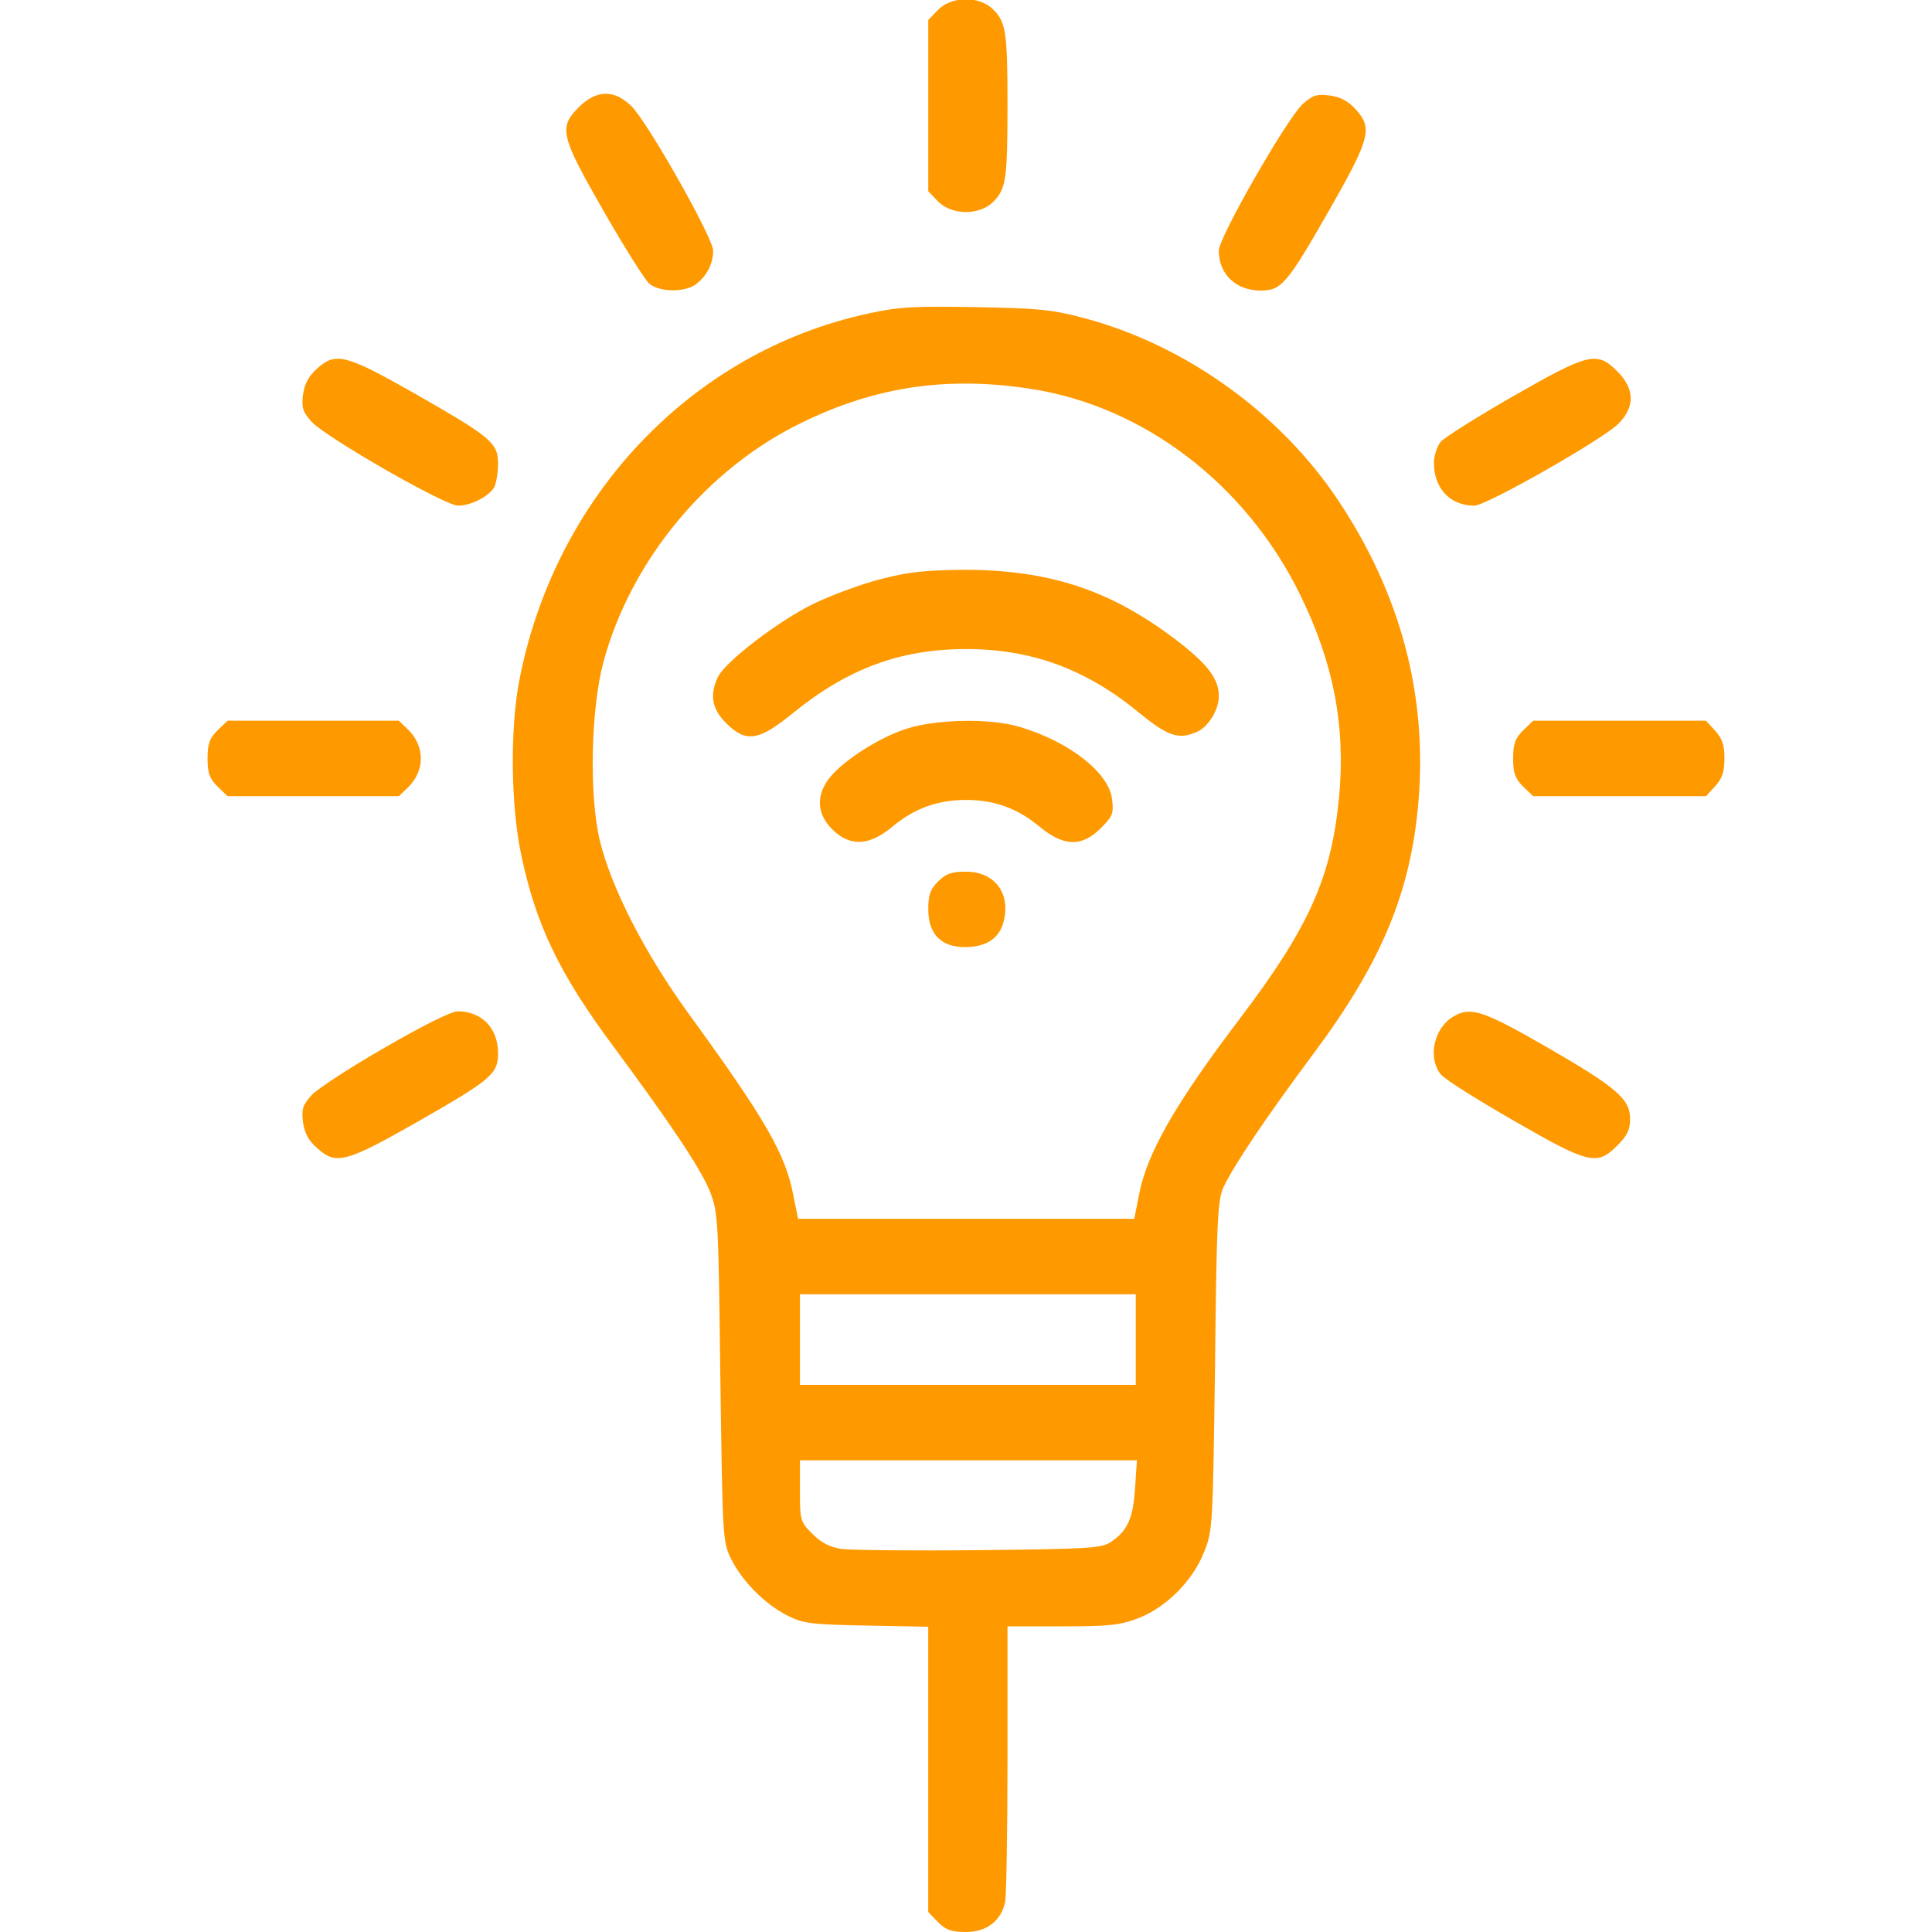 <svg width="40" height="40" viewBox="0 0 40 40" fill="none" xmlns="http://www.w3.org/2000/svg">
<g clip-path="url(#clip0_130_456)">
<path d="M19.422 0.203L19.219 0.414V2.187V3.961L19.422 4.172C19.711 4.461 20.281 4.461 20.562 4.18C20.828 3.914 20.859 3.711 20.859 2.187C20.859 0.664 20.828 0.461 20.562 0.195C20.281 -0.086 19.711 -0.086 19.422 0.203Z" fill="#FF9900"/>
<path d="M11.984 2.219C11.562 2.641 11.601 2.805 12.5 4.375C12.93 5.125 13.359 5.805 13.445 5.875C13.664 6.055 14.203 6.055 14.422 5.875C14.64 5.703 14.765 5.453 14.765 5.188C14.765 4.93 13.43 2.562 13.078 2.203C12.726 1.852 12.351 1.852 11.984 2.219Z" fill="#FF9900"/>
<path d="M26.969 2.156C26.641 2.461 25.234 4.914 25.234 5.188C25.234 5.672 25.578 6.008 26.086 6.016C26.531 6.016 26.633 5.906 27.547 4.305C28.367 2.859 28.422 2.656 28.07 2.266C27.914 2.094 27.758 2.008 27.531 1.977C27.258 1.945 27.18 1.969 26.969 2.156Z" fill="#FF9900"/>
<path d="M17.976 6.492C14.312 7.281 11.461 10.297 10.742 14.141C10.562 15.117 10.578 16.656 10.781 17.648C11.086 19.133 11.57 20.148 12.711 21.68C13.89 23.273 14.515 24.203 14.703 24.68C14.867 25.102 14.875 25.258 14.914 28.516C14.961 31.867 14.961 31.922 15.14 32.281C15.375 32.75 15.844 33.219 16.312 33.453C16.64 33.617 16.812 33.633 17.953 33.656L19.218 33.68V36.633V39.586L19.422 39.797C19.586 39.961 19.703 40 20 40C20.429 40 20.734 39.766 20.812 39.367C20.836 39.227 20.859 37.898 20.859 36.398V33.672H21.992C22.945 33.672 23.187 33.648 23.554 33.508C24.133 33.289 24.695 32.734 24.929 32.133C25.109 31.695 25.109 31.594 25.156 28.281C25.187 25.297 25.211 24.844 25.328 24.586C25.531 24.148 26.195 23.156 27.179 21.836C28.601 19.93 29.203 18.492 29.367 16.609C29.554 14.391 29 12.305 27.711 10.367C26.508 8.555 24.539 7.141 22.445 6.586C21.773 6.406 21.492 6.383 20.195 6.359C18.937 6.336 18.601 6.352 17.976 6.492ZM21.367 8.055C23.695 8.422 25.797 10.031 26.914 12.305C27.609 13.719 27.859 15.023 27.726 16.484C27.57 18.148 27.117 19.18 25.672 21.086C24.32 22.867 23.734 23.898 23.578 24.758L23.484 25.234H20.008H16.523L16.429 24.766C16.265 23.891 15.851 23.18 14.25 20.977C13.344 19.727 12.648 18.367 12.414 17.383C12.195 16.445 12.234 14.68 12.492 13.711C13.062 11.602 14.633 9.703 16.601 8.75C18.133 8 19.625 7.781 21.367 8.055ZM23.515 27.734V28.672H20.039H16.562V27.734V26.797H20.039H23.515V27.734ZM23.5 30.812C23.461 31.445 23.336 31.703 22.992 31.93C22.804 32.055 22.508 32.07 20.273 32.094C18.898 32.109 17.617 32.094 17.429 32.07C17.179 32.031 17.008 31.945 16.82 31.758C16.57 31.508 16.562 31.477 16.562 30.867V30.234H20.047H23.539L23.5 30.812Z" fill="#FF9900"/>
<path d="M18.227 11.992C17.828 12.094 17.219 12.321 16.86 12.492C16.117 12.852 15 13.711 14.86 14.024C14.688 14.391 14.742 14.68 15.031 14.969C15.445 15.383 15.703 15.344 16.414 14.766C17.547 13.844 18.641 13.438 20 13.438C21.36 13.438 22.485 13.852 23.586 14.758C24.188 15.25 24.407 15.321 24.789 15.149C25.016 15.047 25.235 14.696 25.235 14.414C25.235 14.071 25.024 13.781 24.453 13.328C23.039 12.227 21.766 11.797 19.938 11.797C19.157 11.805 18.789 11.844 18.227 11.992Z" fill="#FF9900"/>
<path d="M18.773 15.086C18.18 15.273 17.367 15.804 17.125 16.172C16.883 16.531 16.937 16.906 17.265 17.203C17.625 17.531 18.008 17.508 18.484 17.109C18.937 16.734 19.414 16.562 20 16.562C20.586 16.562 21.062 16.734 21.515 17.109C22.023 17.531 22.398 17.539 22.789 17.148C23.039 16.898 23.062 16.843 23.023 16.539C22.953 15.992 22.133 15.351 21.102 15.047C20.5 14.867 19.39 14.89 18.773 15.086Z" fill="#FF9900"/>
<path d="M19.422 18.25C19.258 18.414 19.219 18.531 19.219 18.828C19.219 19.336 19.484 19.609 19.977 19.609C20.406 19.609 20.68 19.438 20.773 19.102C20.938 18.508 20.602 18.047 20 18.047C19.703 18.047 19.586 18.086 19.422 18.25Z" fill="#FF9900"/>
<path d="M6.562 7.633C6.39 7.789 6.305 7.945 6.273 8.172C6.242 8.445 6.265 8.523 6.453 8.734C6.758 9.062 9.211 10.469 9.484 10.469C9.758 10.469 10.125 10.273 10.234 10.086C10.273 10 10.312 9.789 10.312 9.609C10.312 9.172 10.187 9.062 8.601 8.156C7.156 7.336 6.953 7.281 6.562 7.633Z" fill="#FF9900"/>
<path d="M31.328 8.203C30.578 8.633 29.898 9.062 29.828 9.148C29.75 9.242 29.688 9.438 29.688 9.586C29.688 10.109 30.023 10.469 30.523 10.469C30.773 10.469 33.148 9.117 33.5 8.781C33.852 8.43 33.852 8.055 33.484 7.688C33.062 7.266 32.898 7.305 31.328 8.203Z" fill="#FF9900"/>
<path d="M4.5 15.125C4.336 15.289 4.297 15.406 4.297 15.703C4.297 16 4.336 16.117 4.5 16.281L4.711 16.484H6.484H8.258L8.461 16.289C8.797 15.945 8.797 15.461 8.461 15.117L8.258 14.922H6.484H4.711L4.5 15.125Z" fill="#FF9900"/>
<path d="M31.531 15.125C31.367 15.289 31.328 15.406 31.328 15.703C31.328 16 31.367 16.117 31.531 16.281L31.742 16.484H33.531H35.32L35.508 16.281C35.656 16.117 35.703 15.984 35.703 15.703C35.703 15.422 35.656 15.289 35.508 15.125L35.32 14.922H33.531H31.742L31.531 15.125Z" fill="#FF9900"/>
<path d="M7.969 21.688C7.258 22.094 6.578 22.539 6.453 22.672C6.265 22.883 6.242 22.953 6.273 23.235C6.305 23.461 6.39 23.617 6.562 23.766C6.953 24.125 7.156 24.07 8.601 23.25C10.203 22.336 10.312 22.235 10.312 21.789C10.305 21.281 9.969 20.938 9.476 20.938C9.344 20.938 8.75 21.235 7.969 21.688Z" fill="#FF9900"/>
<path d="M30.117 21.031C29.695 21.257 29.547 21.882 29.828 22.242C29.898 22.336 30.578 22.765 31.328 23.195C32.898 24.101 33.063 24.14 33.484 23.718C33.688 23.515 33.75 23.39 33.75 23.164C33.75 22.75 33.461 22.507 31.984 21.656C30.719 20.929 30.453 20.843 30.117 21.031Z" fill="#FF9900"/>
</g>
<defs>
<clipPath id="clip0_130_456">
<rect width="40" height="40" fill="white"/>
</clipPath>
</defs>
</svg>
